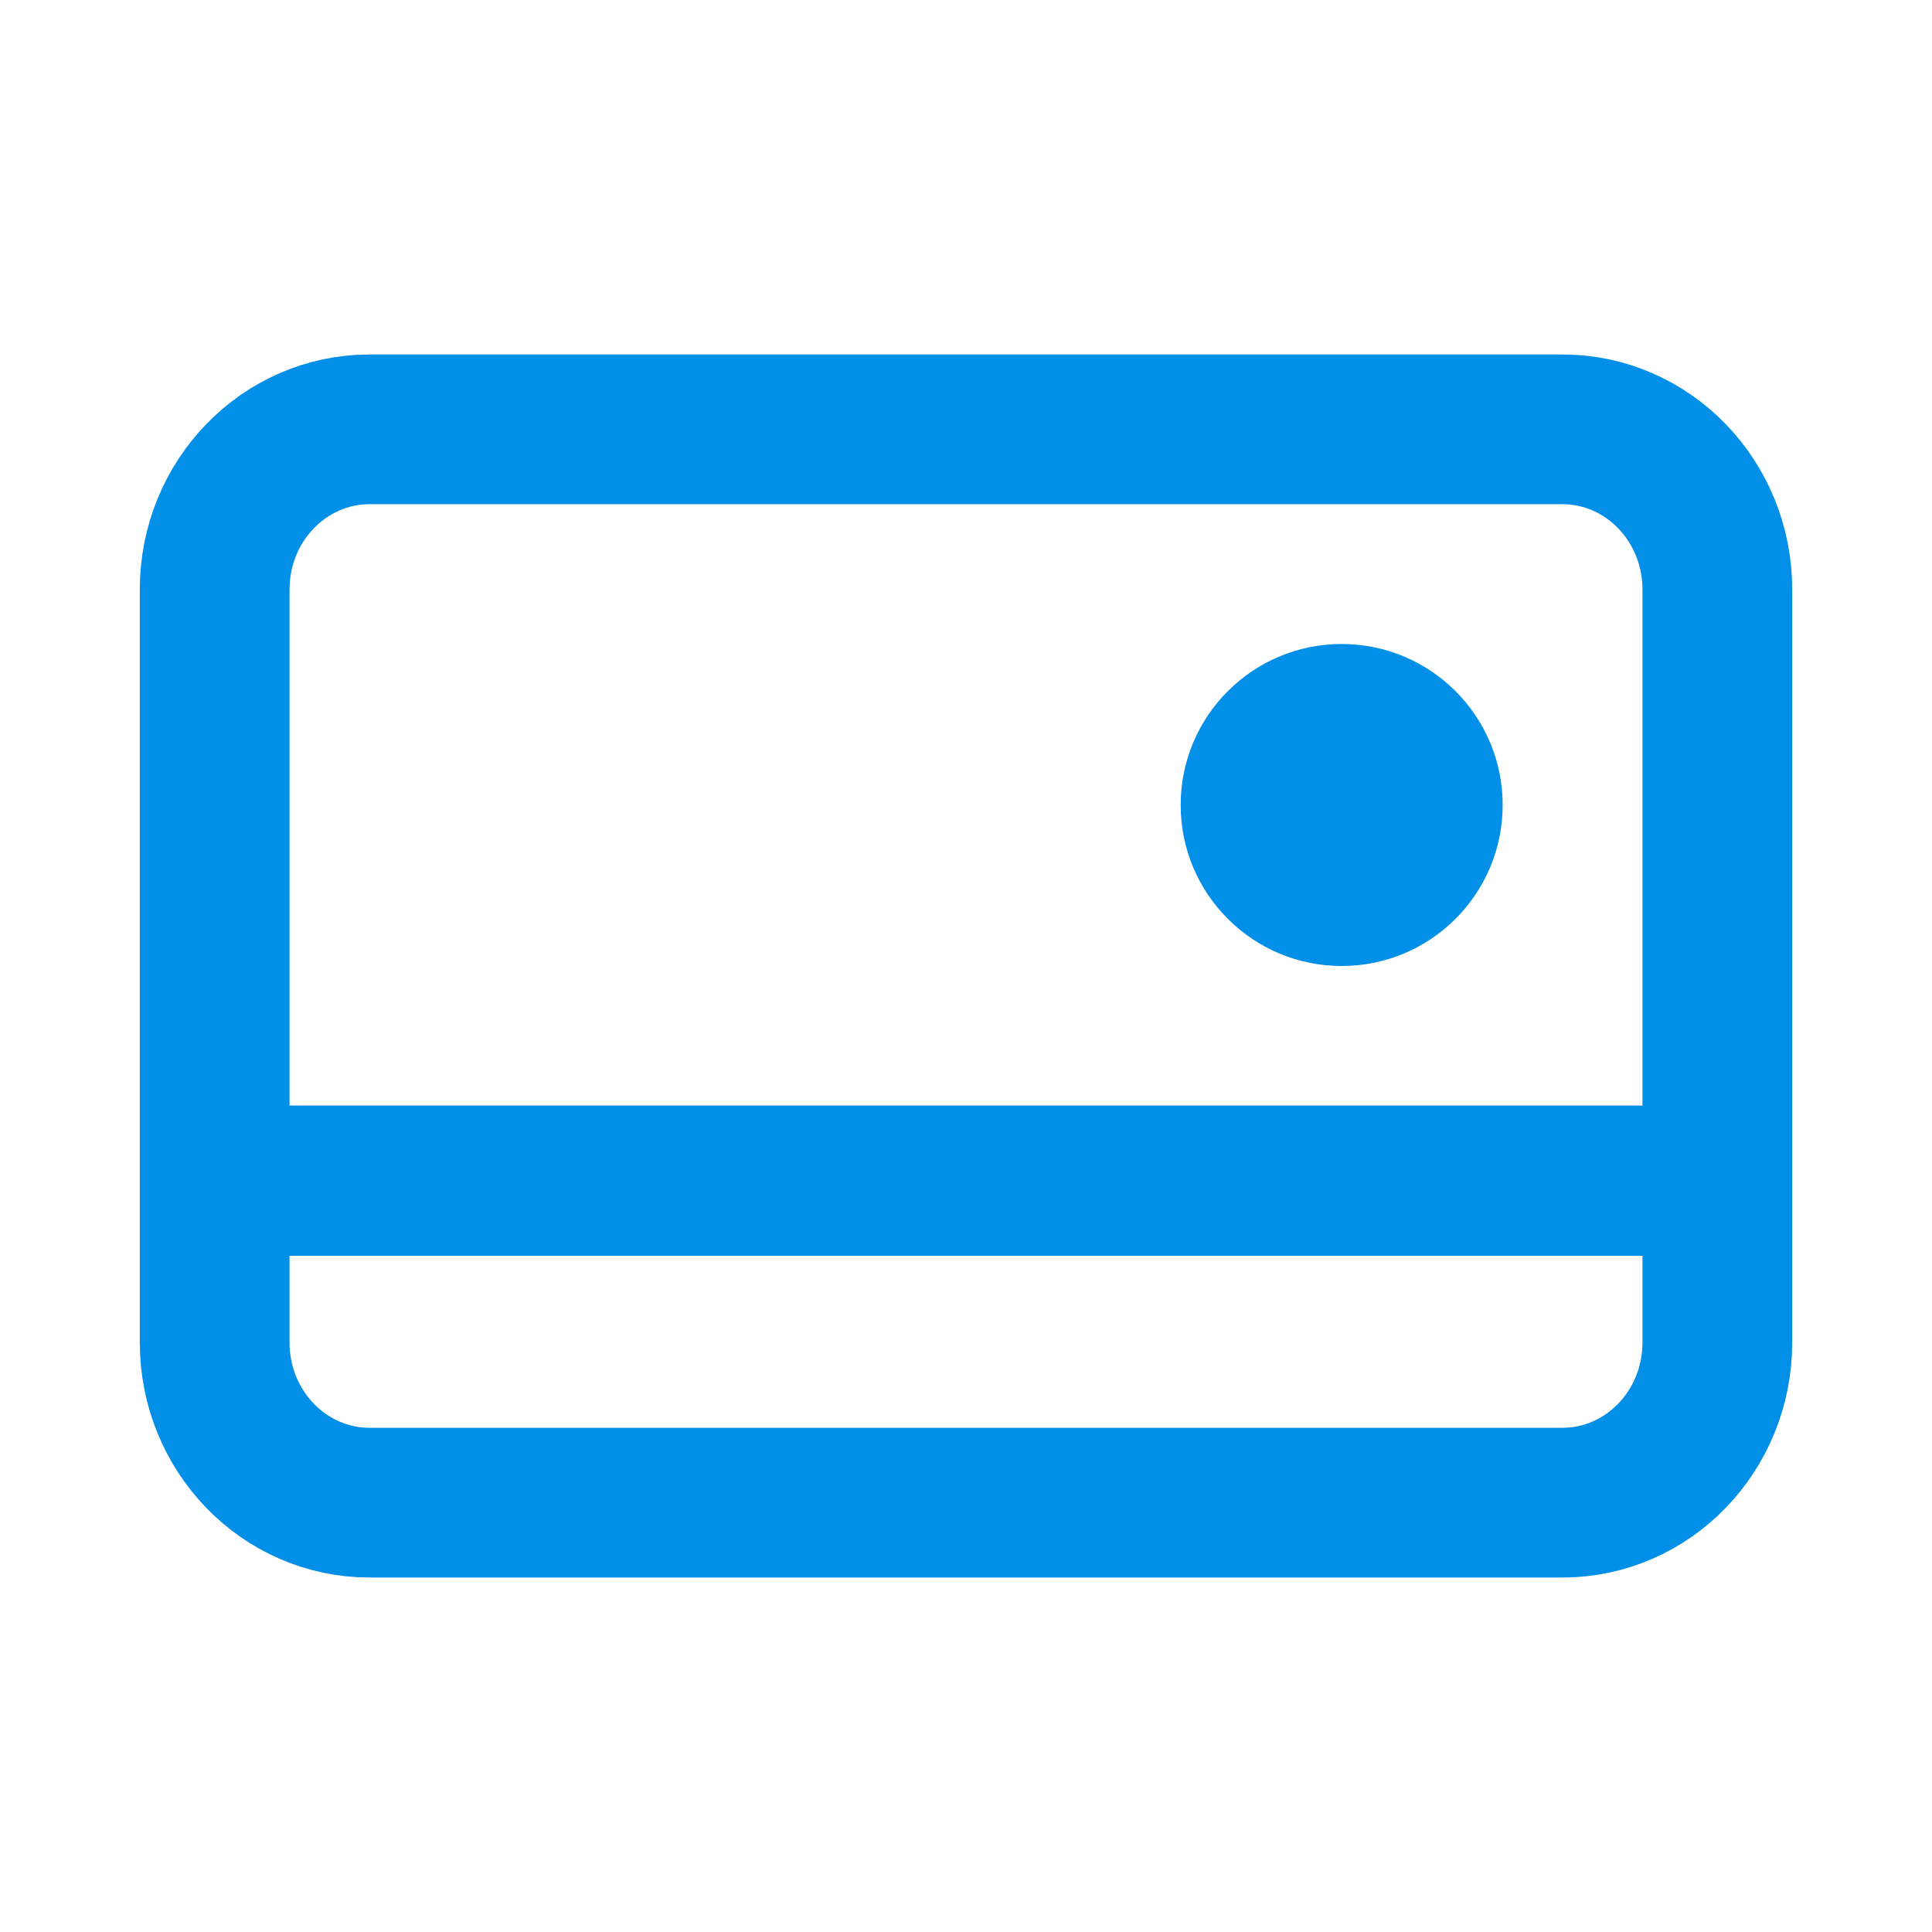 <svg width="18" height="18" viewBox="0 0 18 18" fill="none" xmlns="http://www.w3.org/2000/svg">
<path d="M2 11H16" stroke="#028FE7" stroke-width="1.4"/>
<path d="M14.556 4H3.444C2.646 4 2 4.668 2 5.492V12.508C2 13.332 2.646 14 3.444 14H14.556C15.354 14 16 13.332 16 12.508V5.492C16 4.668 15.354 4 14.556 4Z" stroke="#028FE7" stroke-width="1.395"/>
<circle cx="12.5" cy="7.5" r="1.5" fill="#028FE7"/>
</svg>
